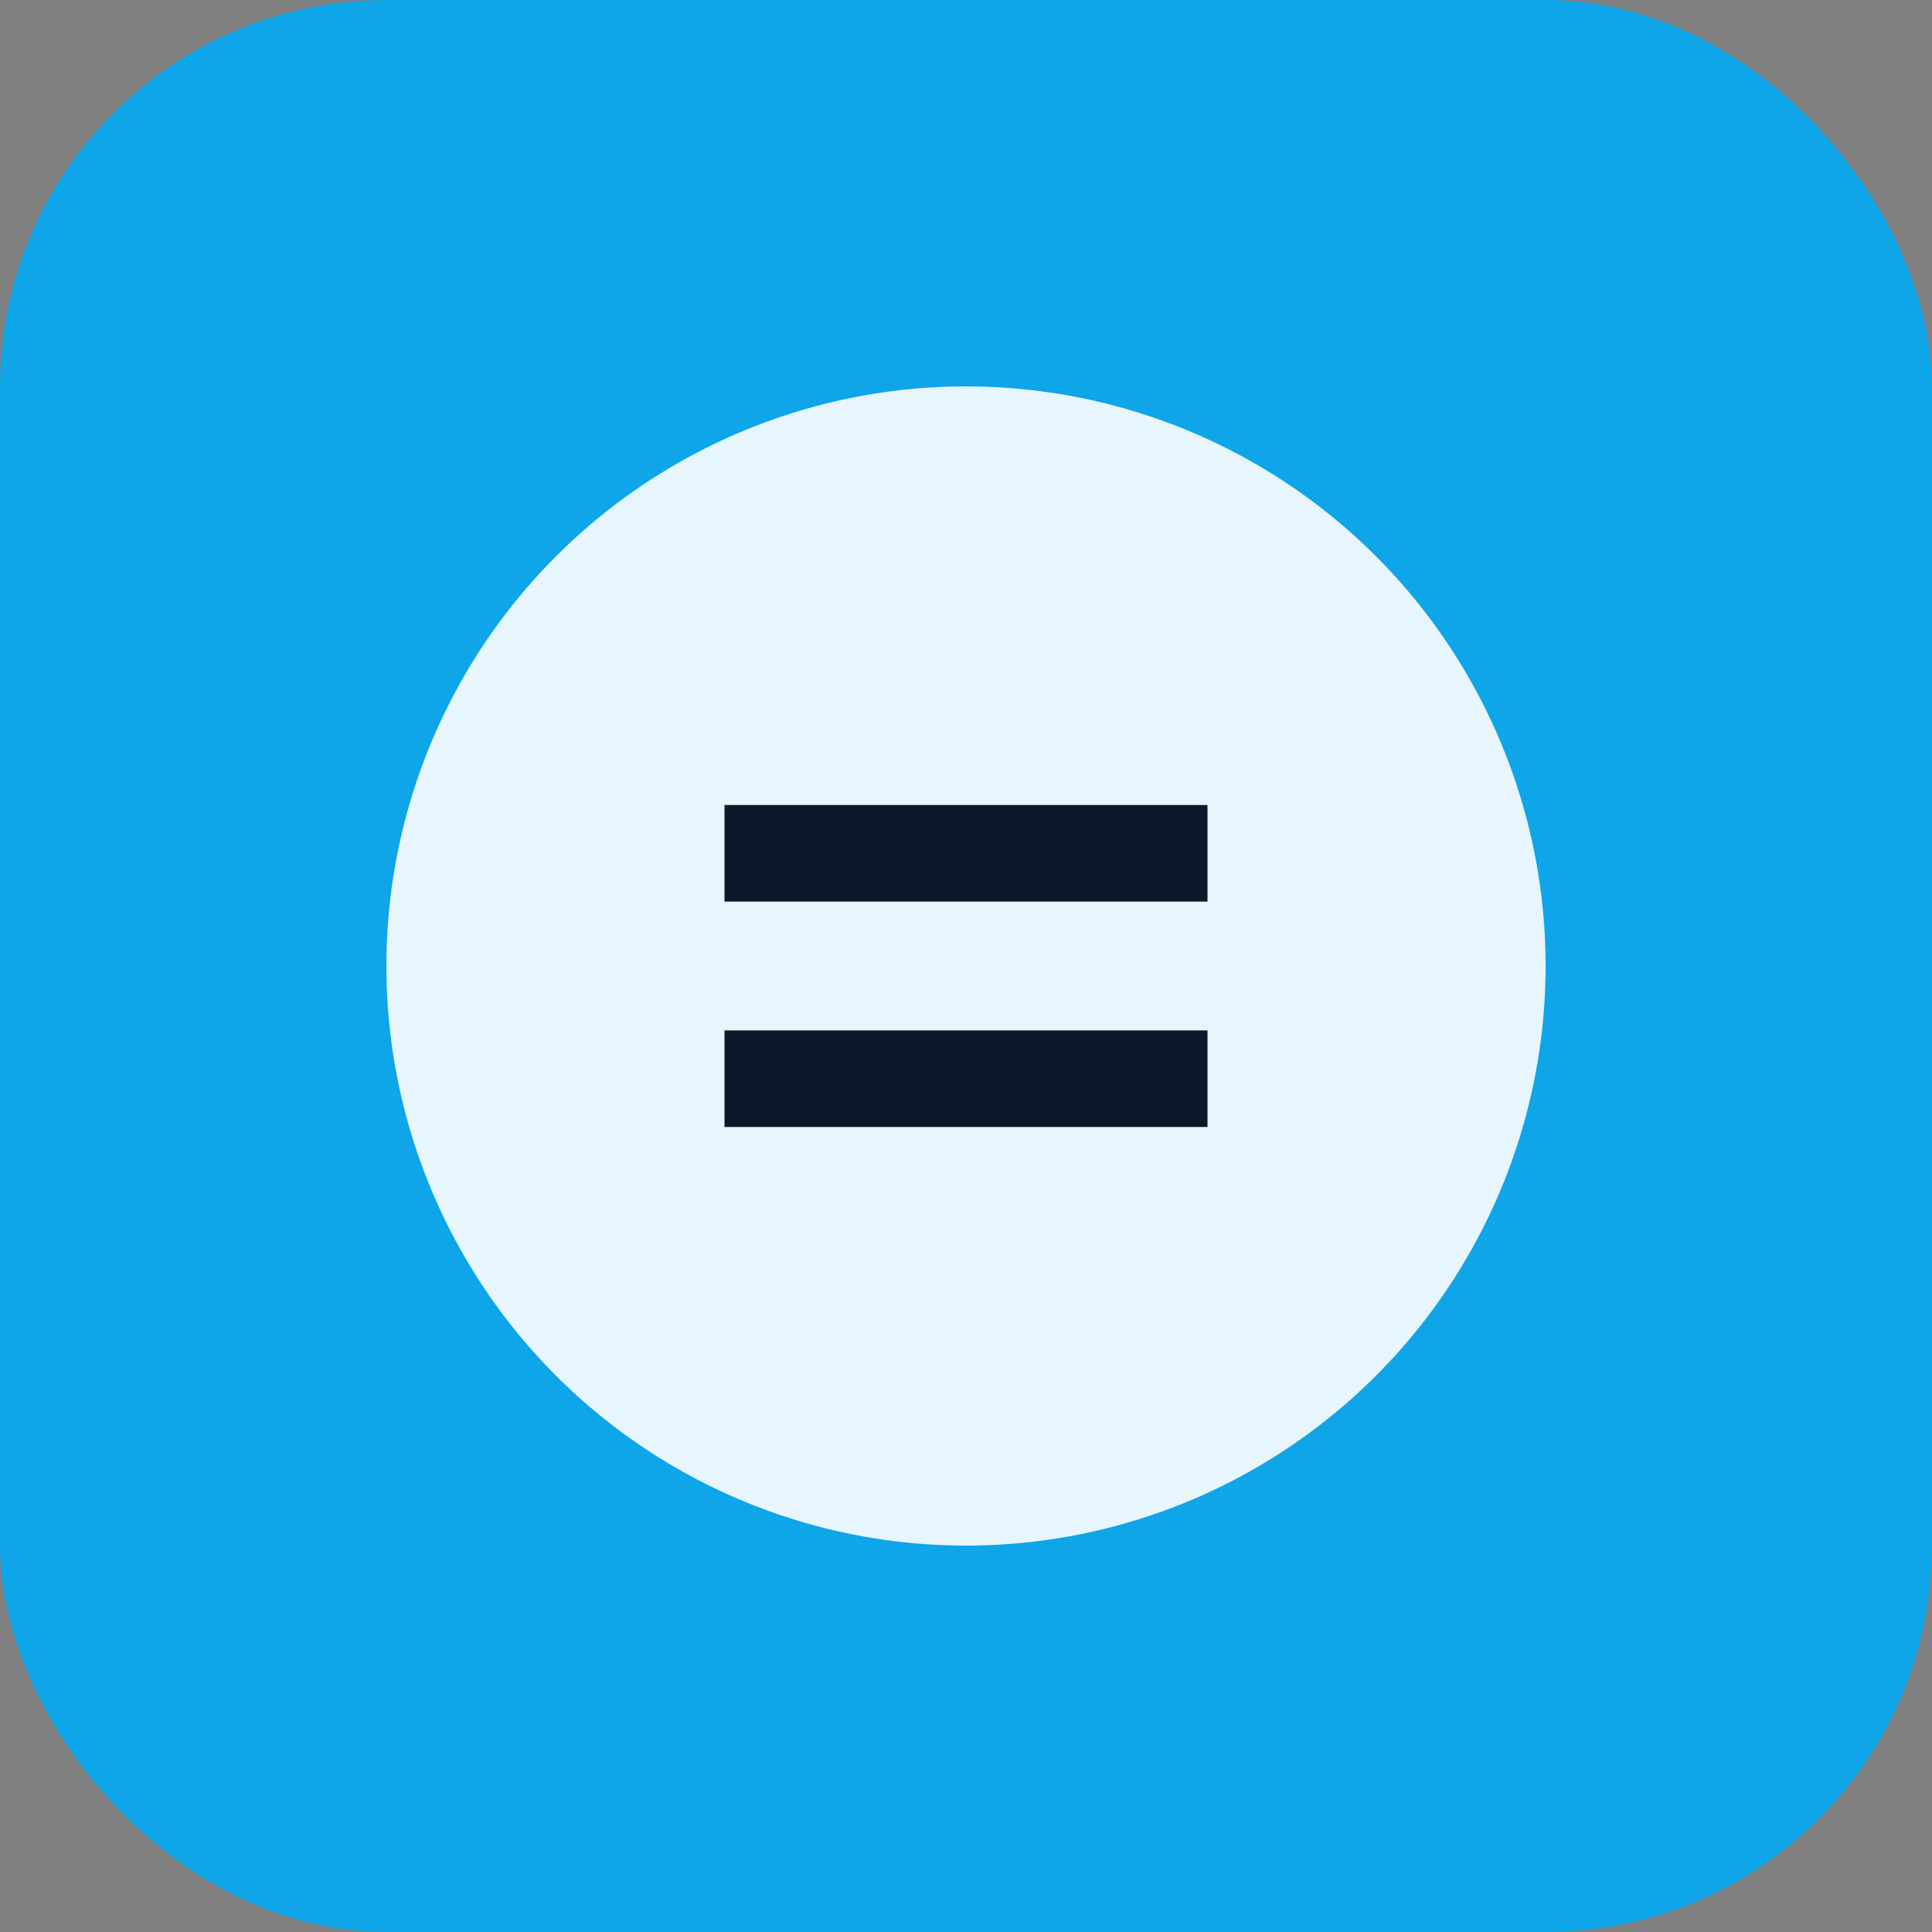 <svg xmlns="http://www.w3.org/2000/svg" viewBox="0 0 120 120" role="img" aria-label="Public Holidays Malta">
  <rect x="0" y="0" width="120" height="120" fill="#808080" stroke="none"/>
  <rect width="120" height="120" rx="24" fill="#0ea5e9" />
  <circle cx="60" cy="60" r="36" fill="#ffffff" opacity="0.9" />
  <path d="M45 50h30v6H45zm0 14h30v6H45z" fill="#0f172a" />
</svg>
